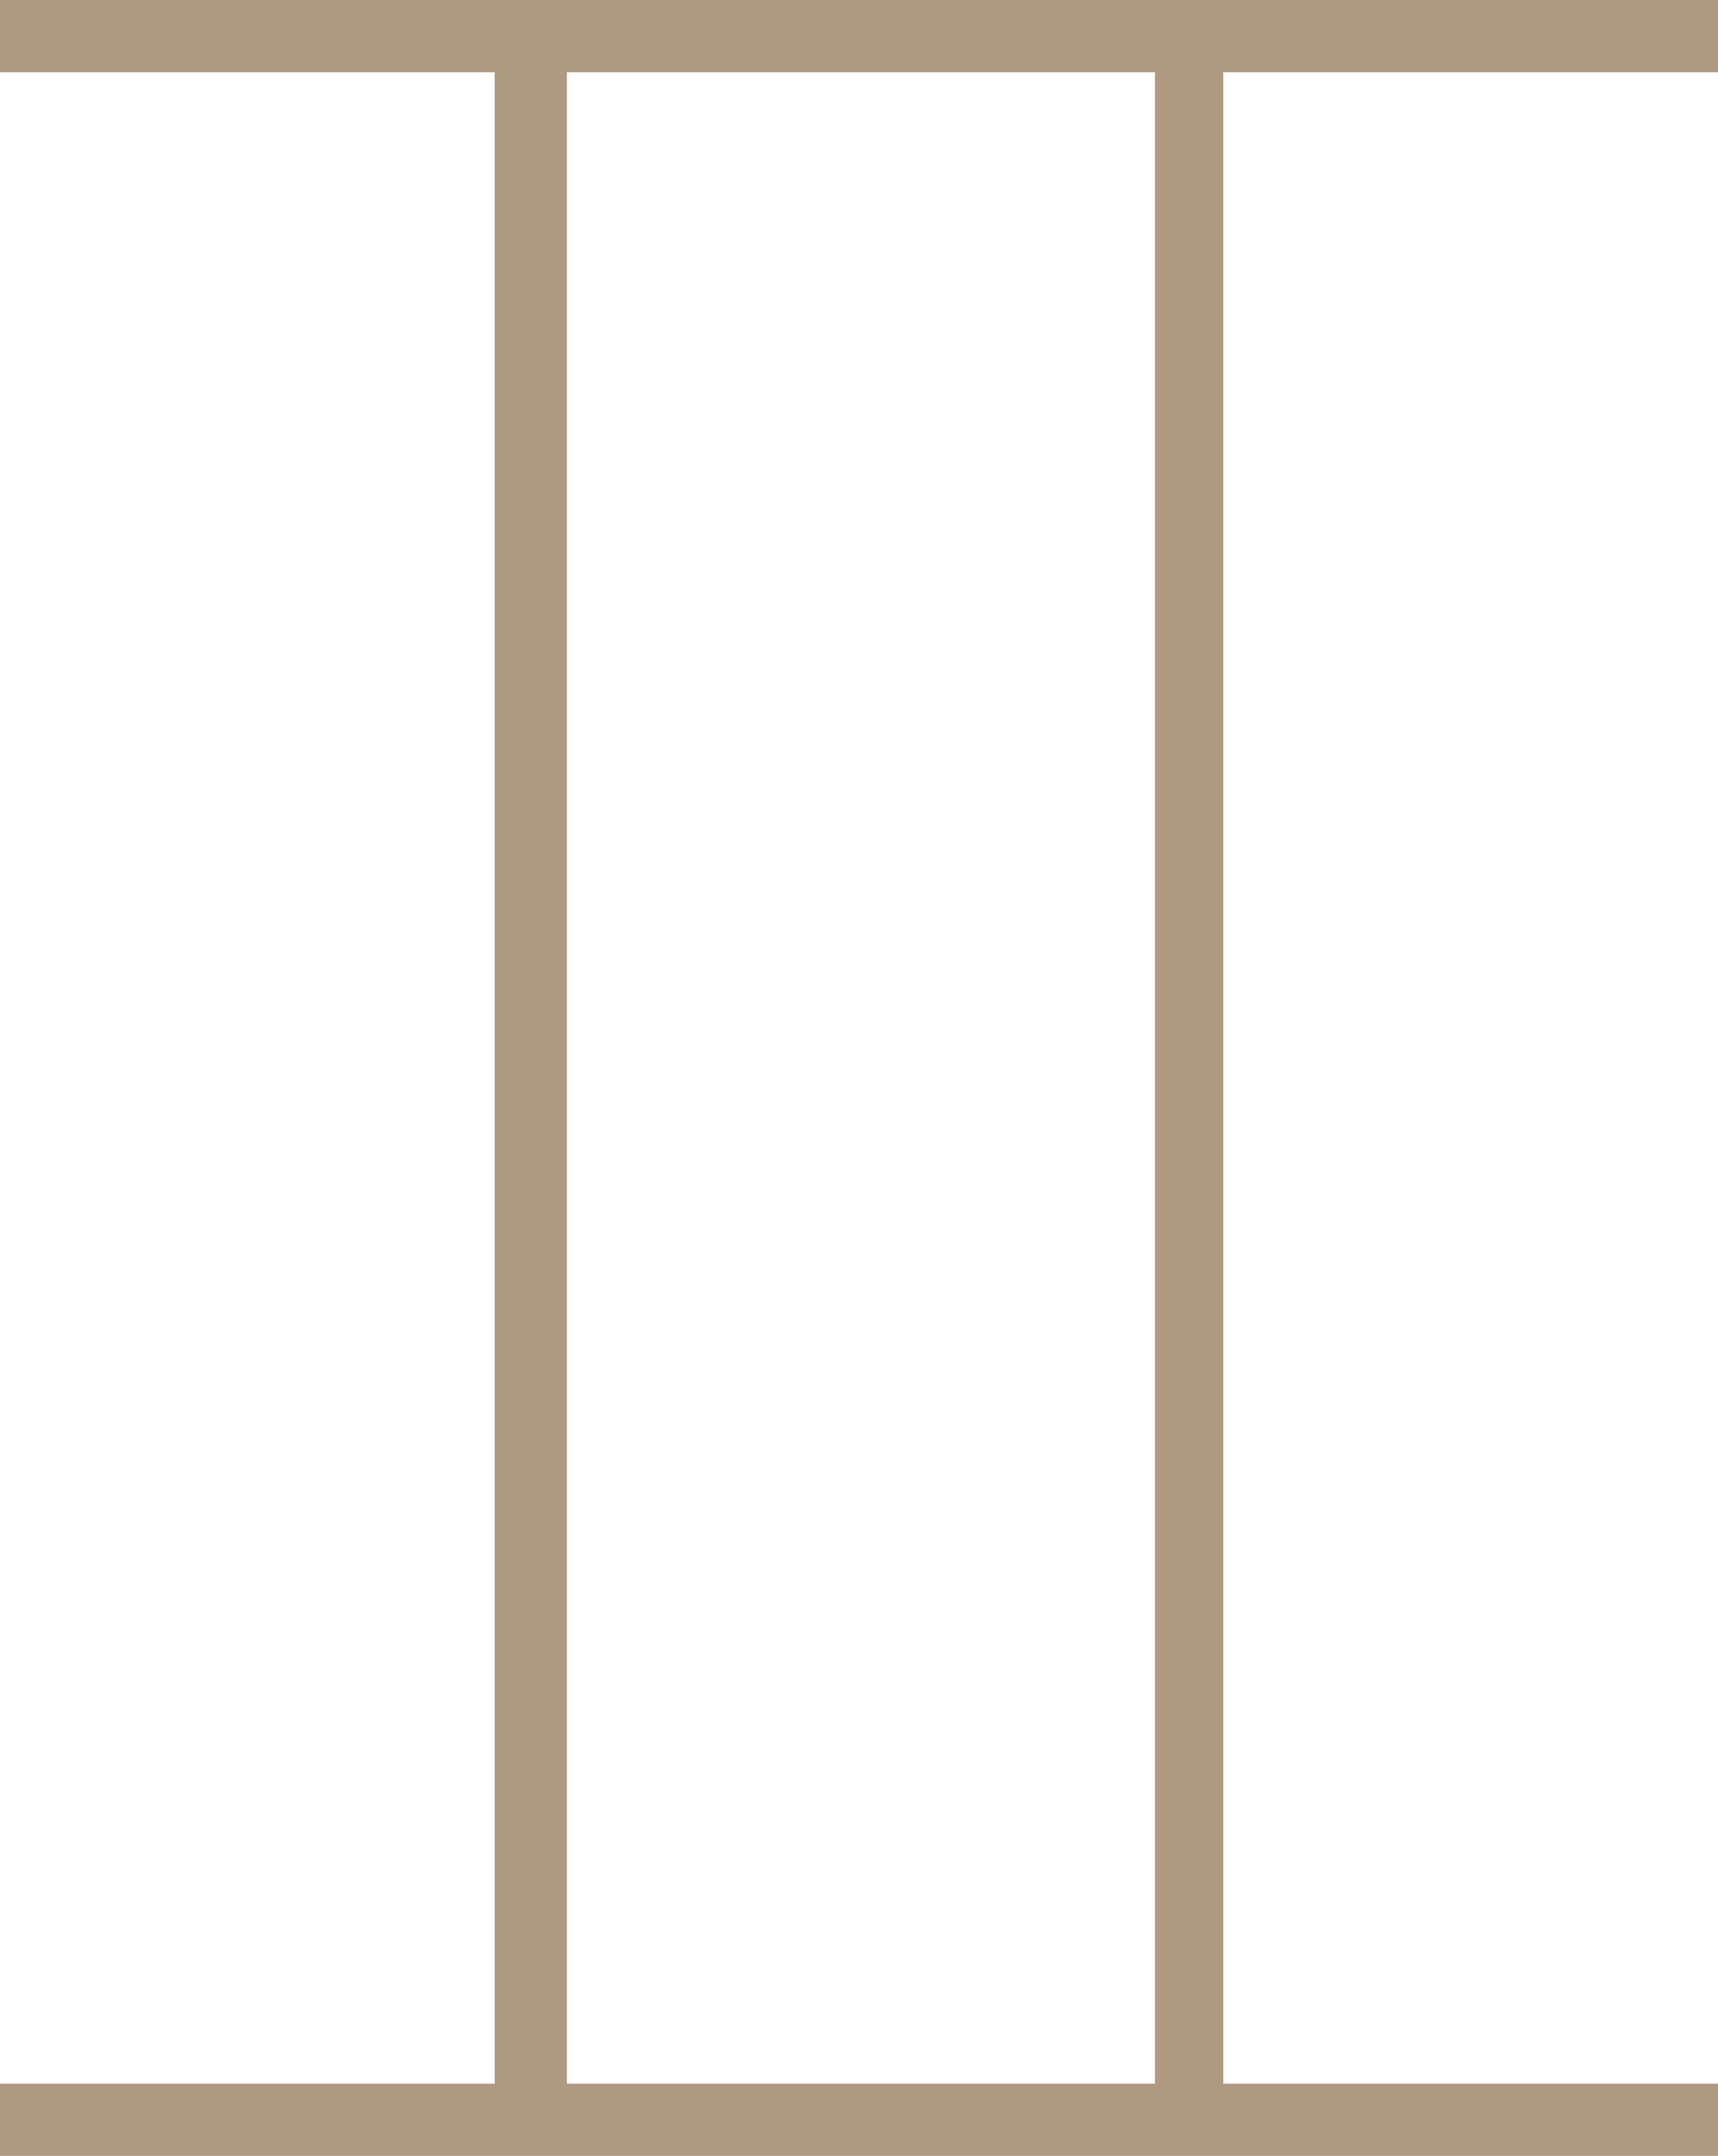 <svg xmlns="http://www.w3.org/2000/svg" viewBox="0 0 17.85 22.39"><defs><style>.cls-1{fill:#af9981;}</style></defs><g id="Camada_2" data-name="Camada 2"><g id="Camada_1-2" data-name="Camada 1"><path class="cls-1" d="M17.85.75V0H0V.75H5.14V21.64H0v.75H17.85v-.75H12.71V.75ZM12,21.64H5.89V.75H12Z"/></g></g></svg>